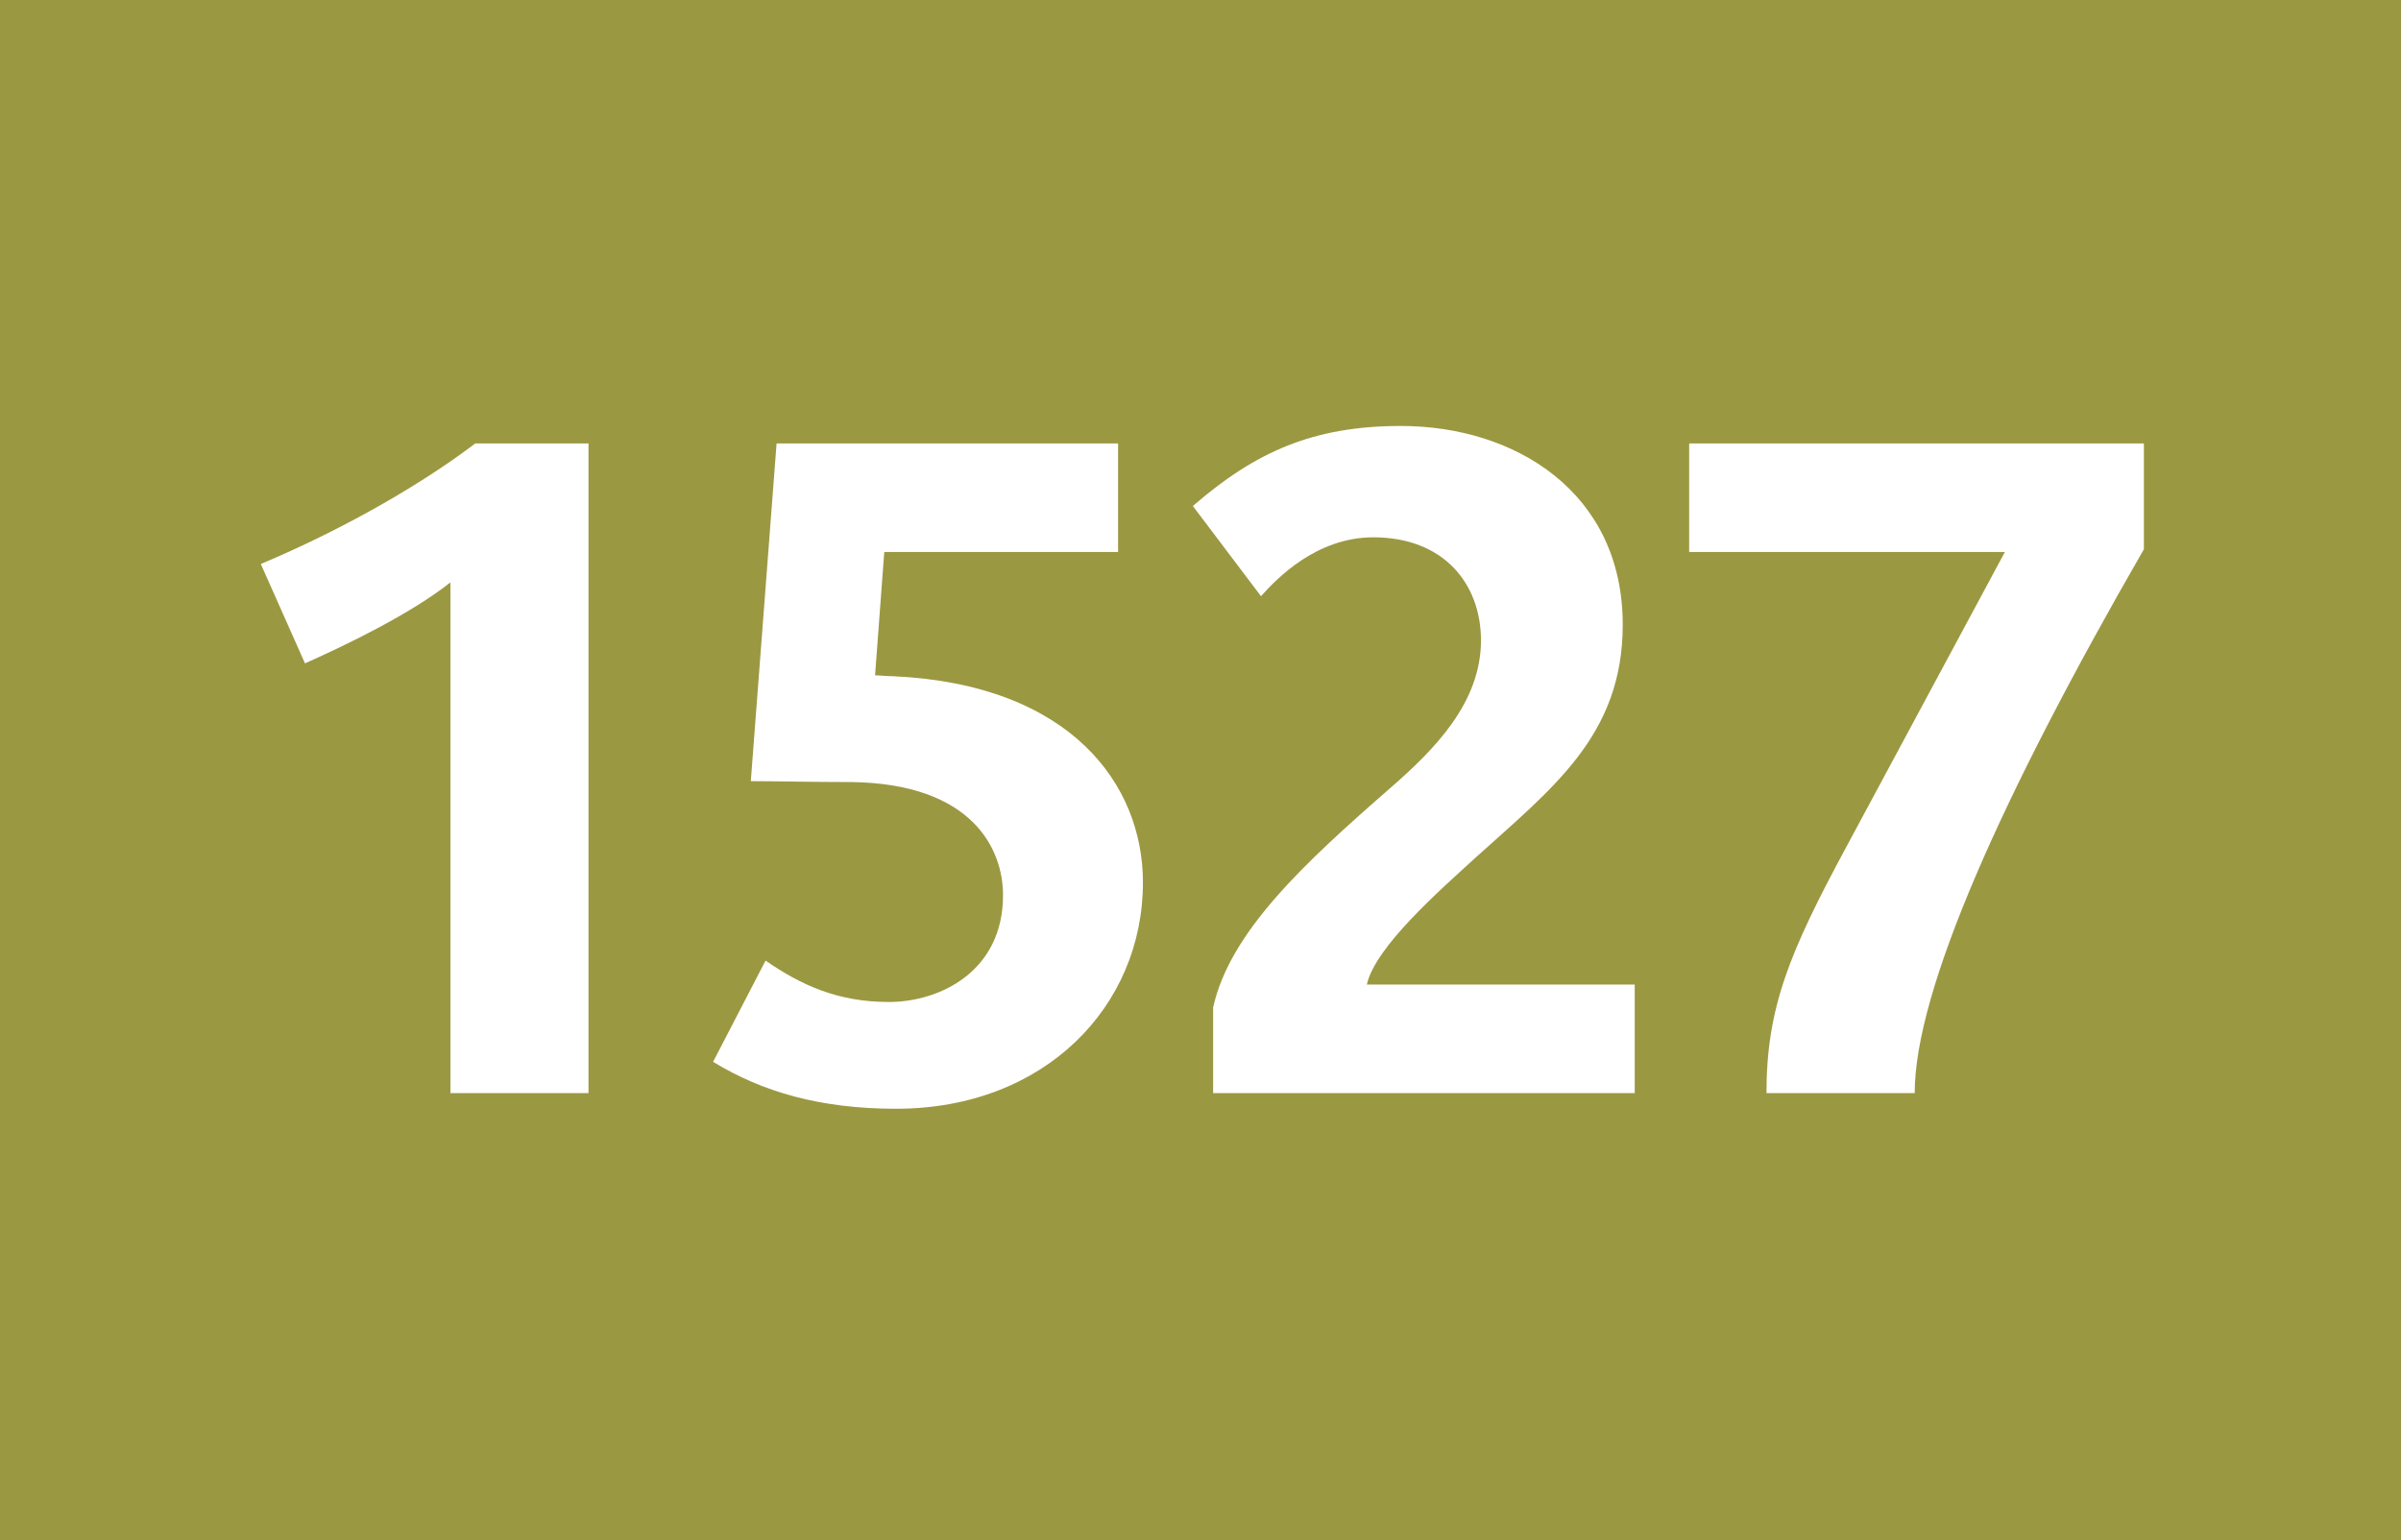 <?xml version="1.0" encoding="UTF-8"?> <svg id="Calque_1" xmlns="http://www.w3.org/2000/svg" baseProfile="tiny" version="1.2" viewBox="0 0 120 77">   <!-- Generator: Adobe Illustrator 29.0.1, SVG Export Plug-In . SVG Version: 2.1.0 Build 192)  -->   <rect width="120" height="77" fill="#9b9842"/>   <g>     <path d="M22.512,54.649v-25.533c-1.978,1.564-5.106,3.083-7.269,4.049l-2.208-4.969c3.404-1.426,7.499-3.588,10.719-6.026h5.659v32.479h-6.901Z" fill="#fff"/>     <path d="M44.794,55.432c-3.772,0-6.67-.828-9.154-2.347l2.622-5.061c1.794,1.242,3.635,2.07,6.165,2.07s5.704-1.518,5.704-5.337c0-2.346-1.564-5.566-7.545-5.658-1.84,0-4.002-.046-5.061-.046l1.288-16.884h17.068v5.429h-11.686l-.46,6.164c.184,0,.598.046.92.046,8.879.414,12.468,5.429,12.468,10.306,0,6.211-4.923,11.317-12.33,11.317Z" fill="#fff"/>     <path d="M60.631,54.649v-4.278c.829-3.772,4.554-7.223,8.879-10.995,2.162-1.887,4.508-4.232,4.508-7.361,0-2.806-1.84-5.152-5.382-5.152-2.853,0-4.831,2.07-5.613,2.944l-3.405-4.509c3.129-2.714,6.027-4.002,10.398-4.002,5.704,0,11.087,3.312,11.087,9.937,0,5.567-3.542,8.189-7.452,11.731-1.656,1.519-4.923,4.371-5.337,6.257h13.388v5.429h-21.071Z" fill="#fff"/>     <path d="M95.694,54.649h-7.407c0-4.278,1.15-7.039,4.002-12.329l7.913-14.722h-15.779v-5.429h22.727v5.29c-7.131,12.376-11.455,22.083-11.455,27.189Z" fill="#fff"/>   </g> </svg>